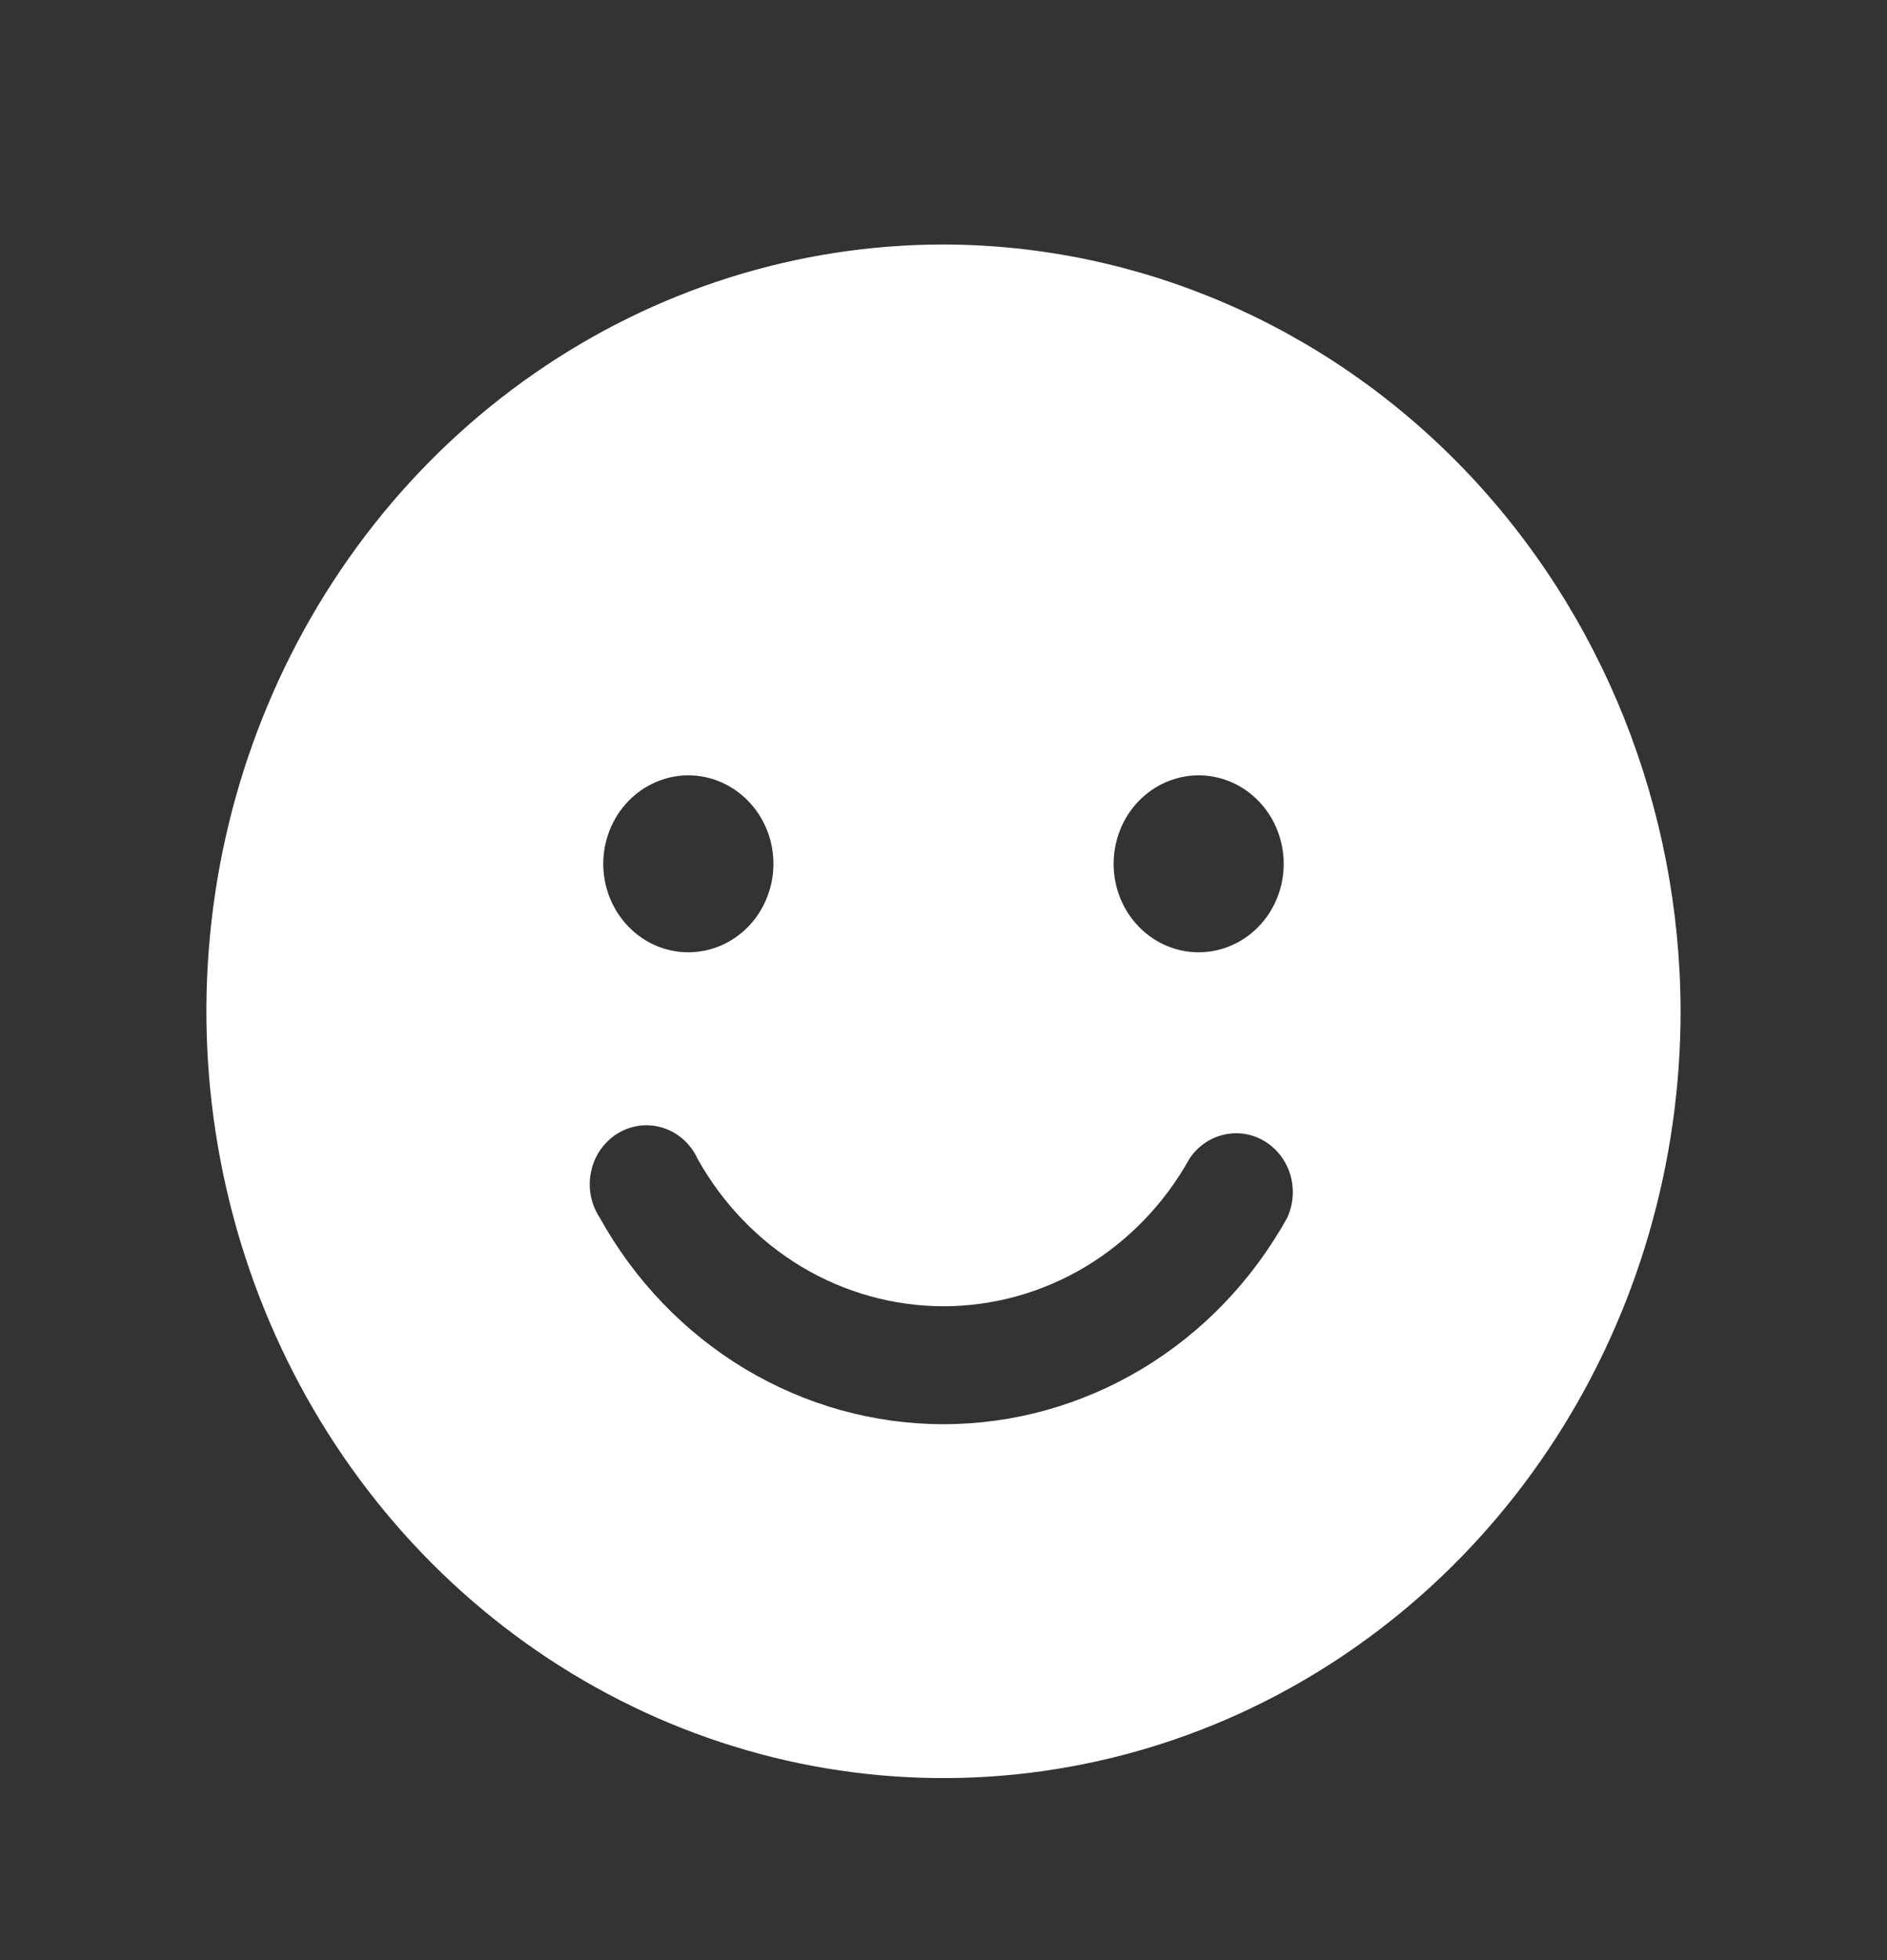 <svg width="26" height="27" viewBox="0 0 26 27" fill="none" xmlns="http://www.w3.org/2000/svg">
<rect x="0" y="0" width="26" height="27" fill="#333333" stroke="none"/>
<path d="M13 3.368C10.991 3.368 9.028 3.987 7.357 5.148C5.687 6.308 4.386 7.958 3.617 9.888C2.848 11.818 2.647 13.942 3.039 15.991C3.431 18.04 4.398 19.922 5.818 21.399C7.239 22.876 9.049 23.882 11.019 24.29C12.989 24.697 15.031 24.488 16.887 23.689C18.742 22.889 20.329 21.535 21.445 19.798C22.561 18.061 23.156 16.019 23.156 13.93C23.151 11.13 22.079 8.447 20.176 6.467C18.272 4.488 15.692 3.373 13 3.368ZM16.516 10.68C16.747 10.68 16.974 10.752 17.167 10.886C17.359 11.02 17.51 11.21 17.598 11.432C17.687 11.655 17.71 11.9 17.665 12.137C17.62 12.373 17.508 12.59 17.344 12.761C17.18 12.931 16.972 13.047 16.744 13.094C16.517 13.141 16.281 13.117 16.067 13.025C15.853 12.933 15.67 12.776 15.541 12.576C15.412 12.376 15.344 12.14 15.344 11.899C15.344 11.576 15.467 11.266 15.687 11.037C15.907 10.809 16.205 10.68 16.516 10.68ZM9.484 10.68C9.716 10.68 9.943 10.752 10.135 10.886C10.328 11.02 10.478 11.21 10.567 11.432C10.656 11.655 10.679 11.9 10.634 12.137C10.588 12.373 10.477 12.59 10.313 12.761C10.149 12.931 9.94 13.047 9.713 13.094C9.486 13.141 9.25 13.117 9.036 13.025C8.822 12.933 8.639 12.776 8.51 12.576C8.381 12.376 8.312 12.14 8.312 11.899C8.312 11.576 8.436 11.266 8.656 11.037C8.876 10.809 9.174 10.68 9.484 10.68ZM17.736 16.774C17.256 17.639 16.566 18.357 15.735 18.856C14.903 19.355 13.96 19.618 13 19.618C12.04 19.618 11.097 19.355 10.265 18.856C9.434 18.357 8.744 17.639 8.264 16.774C8.203 16.682 8.16 16.577 8.14 16.467C8.119 16.357 8.121 16.244 8.145 16.135C8.168 16.025 8.213 15.922 8.277 15.832C8.341 15.742 8.422 15.666 8.515 15.61C8.608 15.554 8.712 15.518 8.819 15.505C8.926 15.493 9.034 15.503 9.137 15.536C9.24 15.569 9.335 15.624 9.417 15.697C9.499 15.771 9.565 15.86 9.611 15.961C9.955 16.579 10.45 17.092 11.044 17.449C11.639 17.805 12.313 17.993 13 17.993C13.687 17.993 14.361 17.805 14.956 17.449C15.55 17.092 16.045 16.579 16.389 15.961C16.5 15.793 16.669 15.675 16.861 15.63C17.053 15.585 17.254 15.617 17.424 15.72C17.594 15.822 17.721 15.988 17.779 16.183C17.836 16.379 17.821 16.59 17.736 16.774Z" fill="white"/>
</svg>
